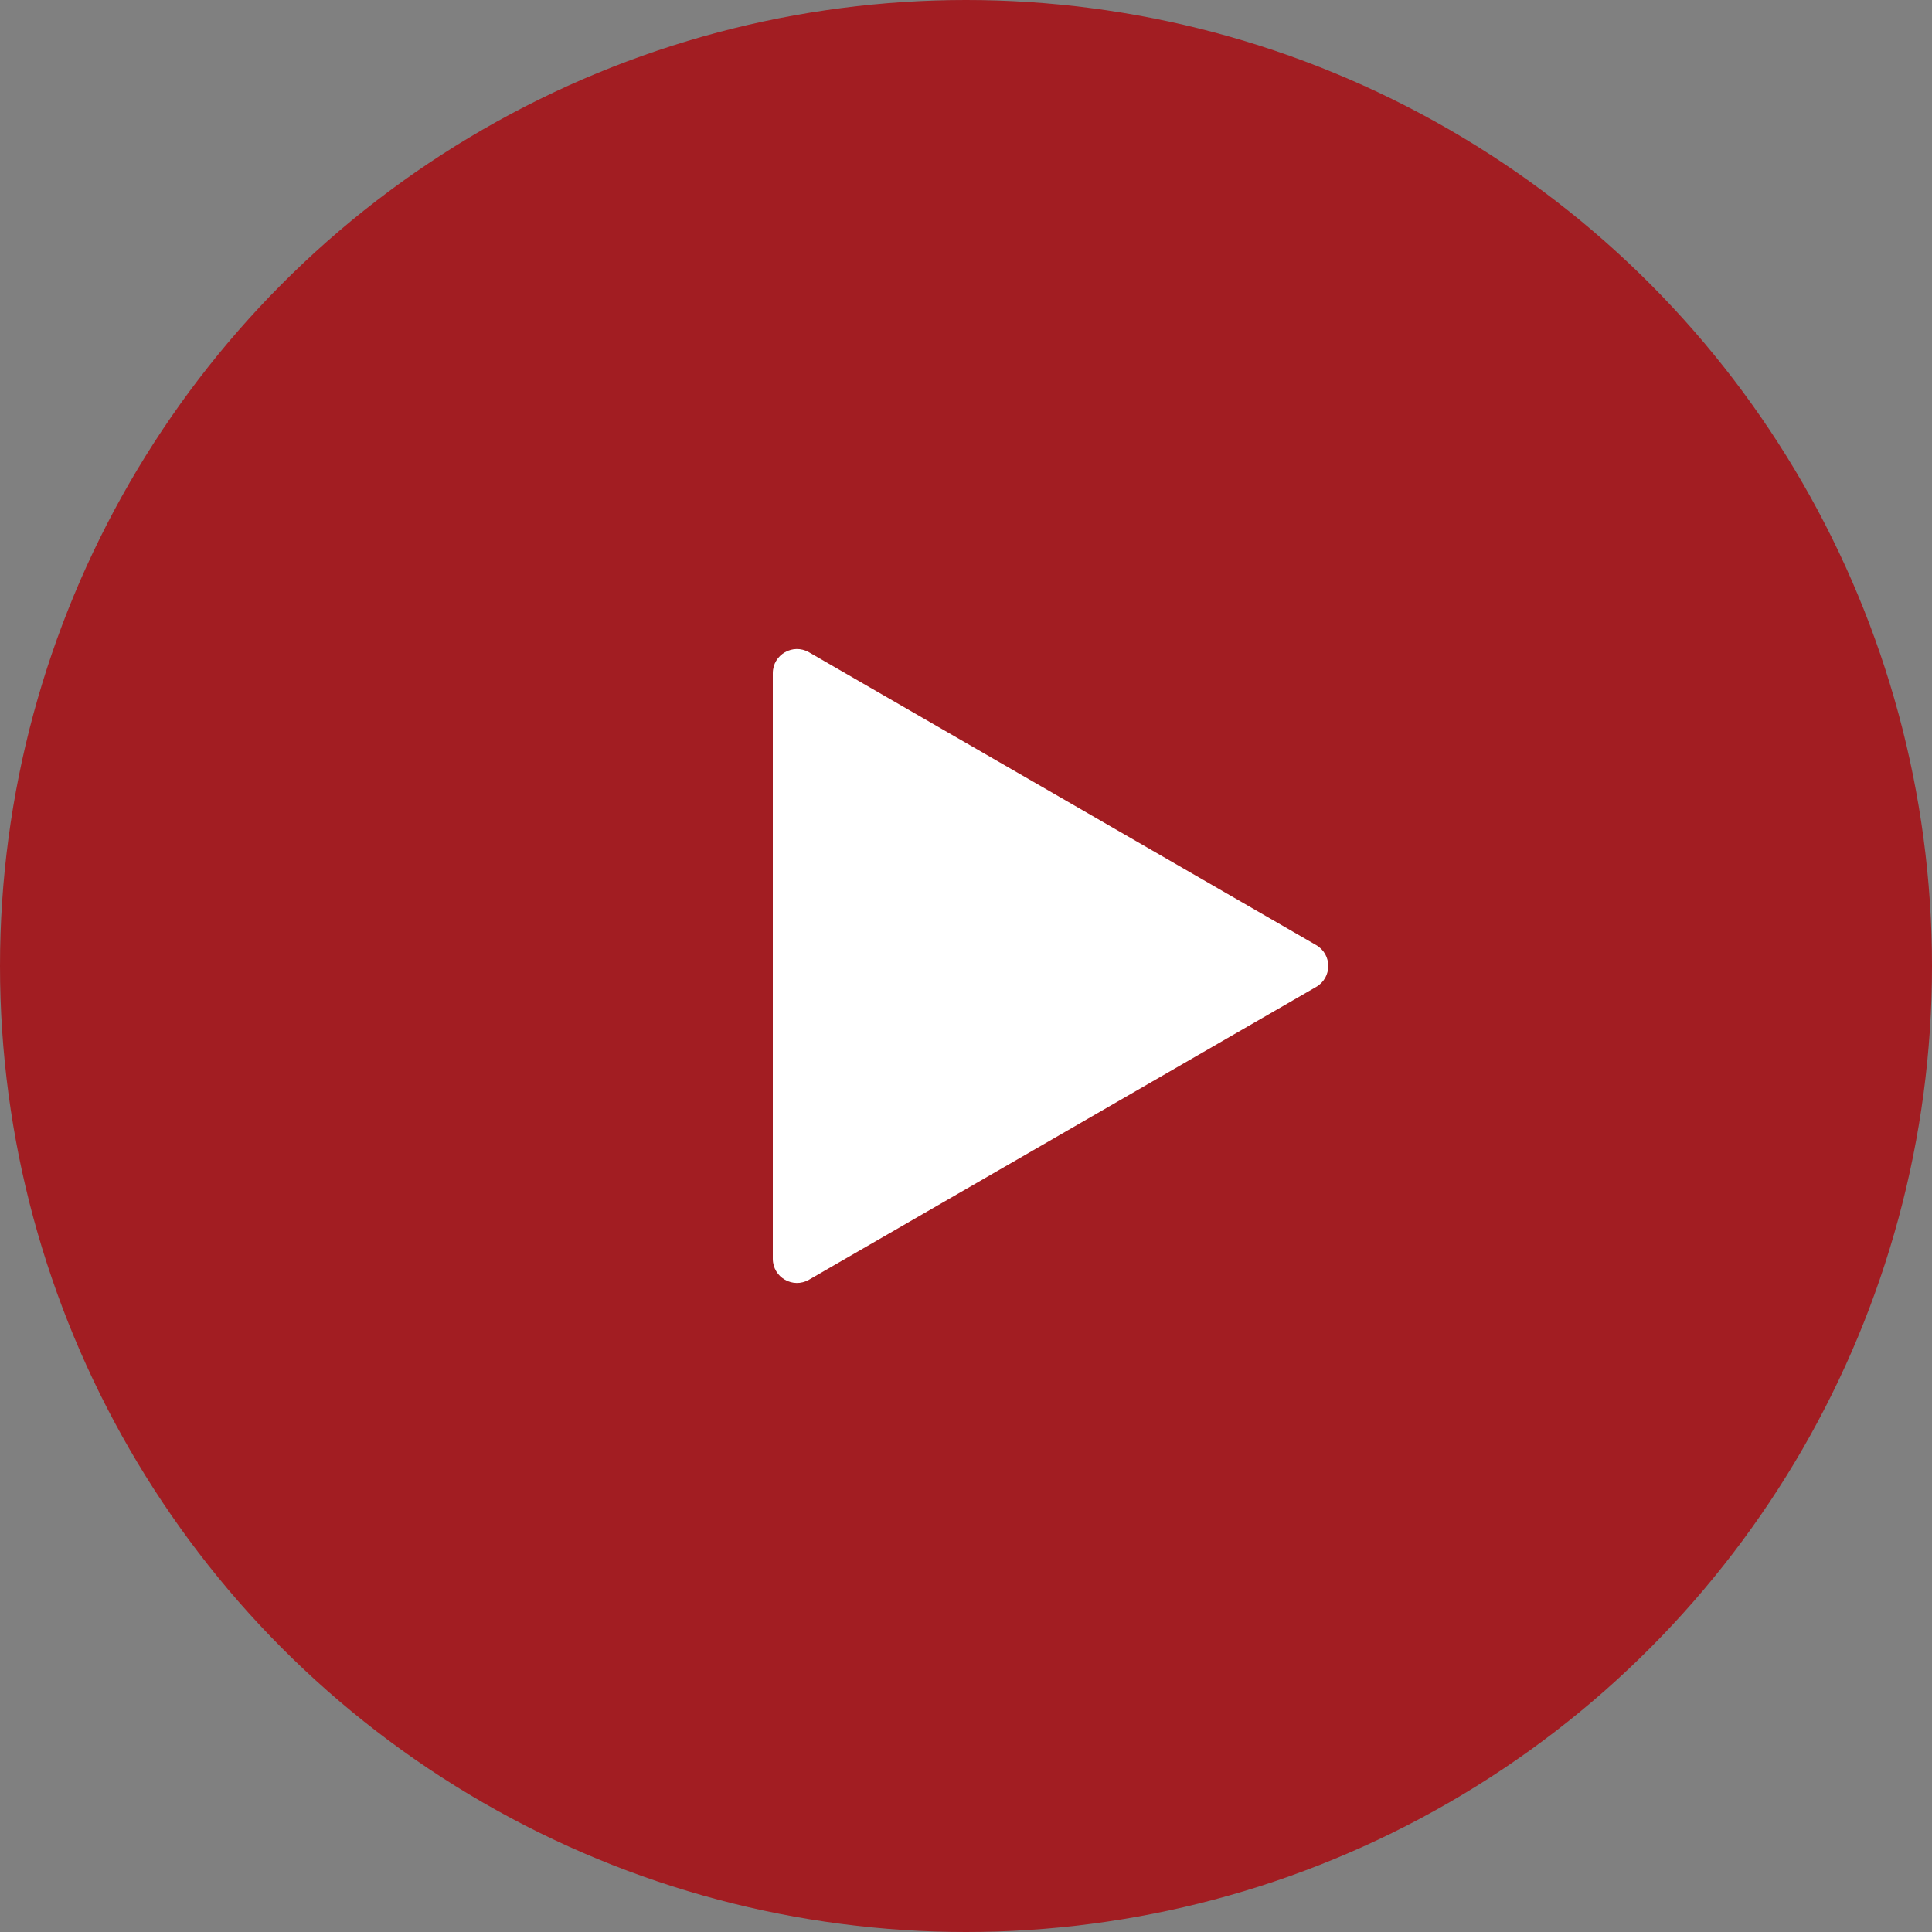 <?xml version="1.0" encoding="UTF-8"?> <svg xmlns="http://www.w3.org/2000/svg" width="80" height="80" viewBox="0 0 80 80" fill="none"><rect x="0" y="0" width="80" height="80" fill="#808080" stroke="none"/><circle cx="40" cy="40" r="40" fill="#A21D22"></circle><path d="M54.5 39.134C55.167 39.519 55.167 40.481 54.5 40.866L33.5 52.99C32.833 53.375 32 52.894 32 52.124L32 27.876C32 27.106 32.833 26.625 33.5 27.01L54.5 39.134Z" fill="white"></path></svg> 